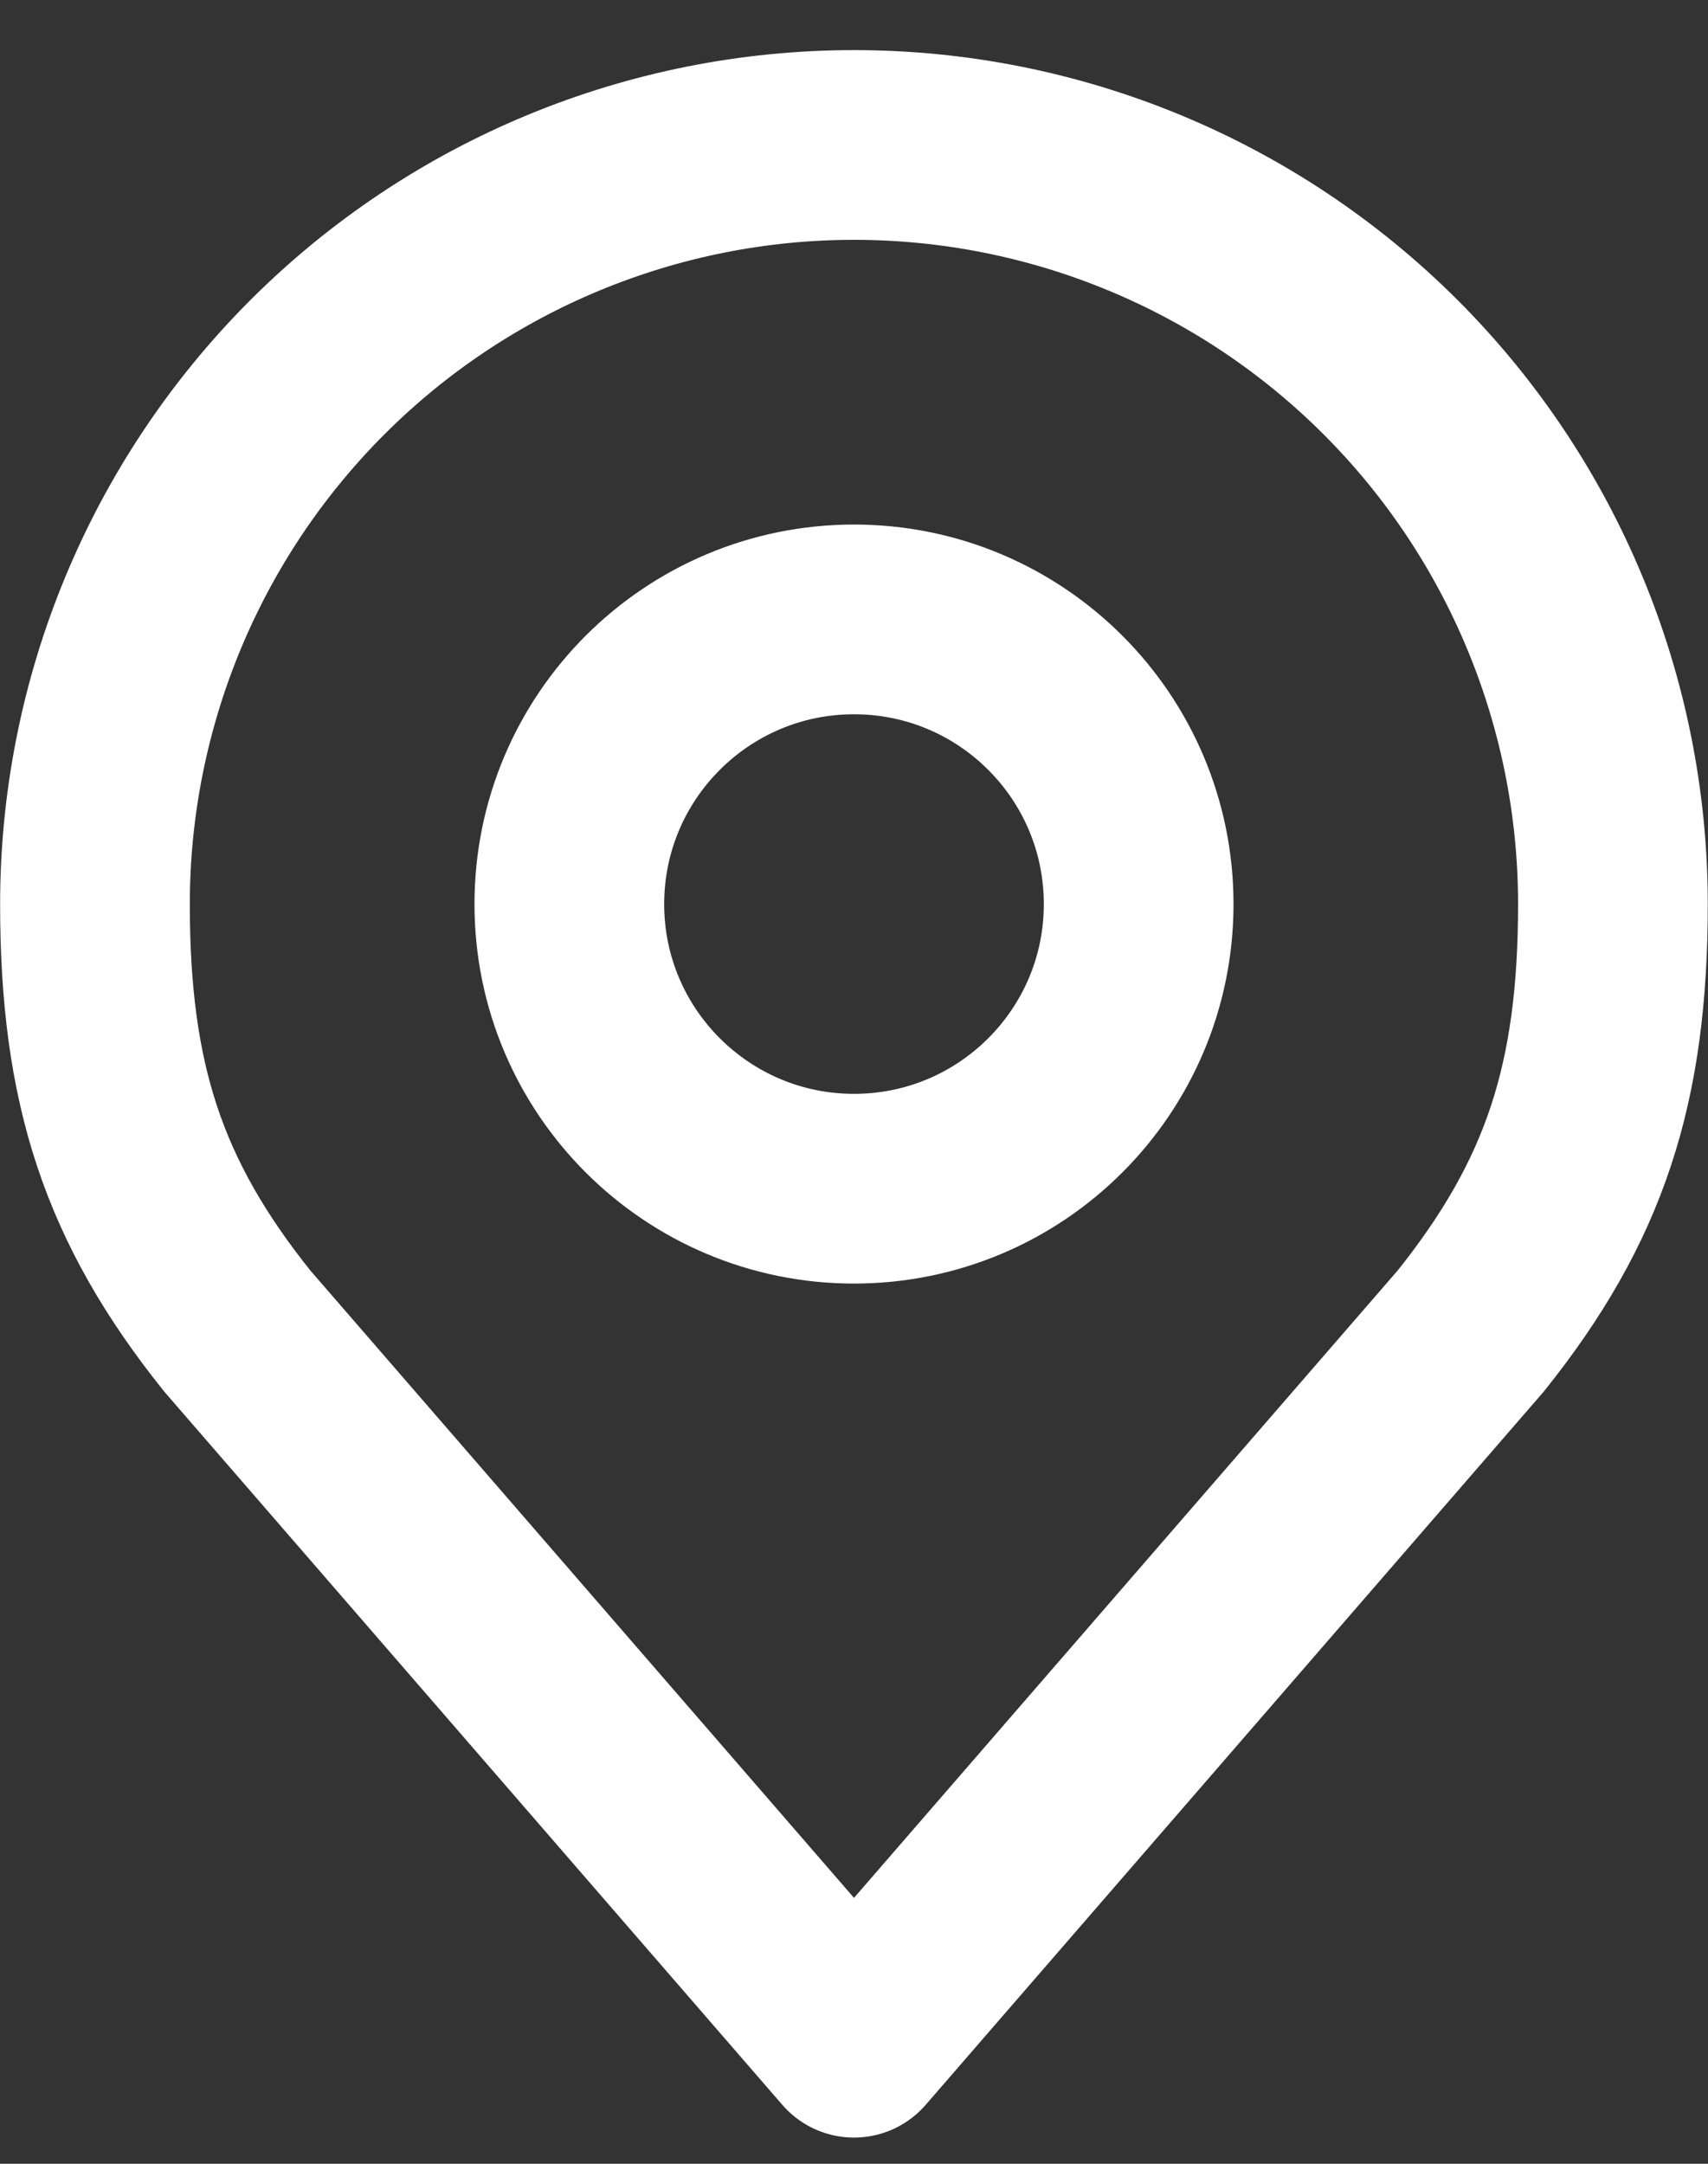 <svg width="15" height="19" viewBox="0 0 15 19" fill="none" xmlns="http://www.w3.org/2000/svg">
<rect x="0" y="0" width="15" height="19" fill="#333333" stroke="none"/>
<g id="location.svg" clip-path="url(#clip0_1_728)">
<path id="Vector" d="M7.5 10.438C8.881 10.438 10 9.319 10 7.939C10 6.558 8.881 5.439 7.5 5.439C6.12 5.439 5 6.558 5 7.939C5 9.319 6.12 10.438 7.5 10.438Z" stroke="white" stroke-width="1.666" stroke-linecap="round" stroke-linejoin="round"/>
<path id="Vector_2" d="M7.5 1.273C5.732 1.273 4.037 1.975 2.787 3.225C1.537 4.475 0.834 6.171 0.834 7.939C0.834 9.515 1.169 10.546 2.084 11.688L7.5 17.937L12.916 11.688C13.83 10.546 14.165 9.515 14.165 7.939C14.165 6.171 13.463 4.475 12.213 3.225C10.963 1.975 9.268 1.273 7.5 1.273Z" stroke="white" stroke-width="1.666" stroke-linecap="round" stroke-linejoin="round"/>
</g>
<defs>
<clipPath id="clip0_1_728">
<rect width="14.997" height="18.33" fill="white" transform="translate(0.001 0.44)"/>
</clipPath>
</defs>
</svg>
